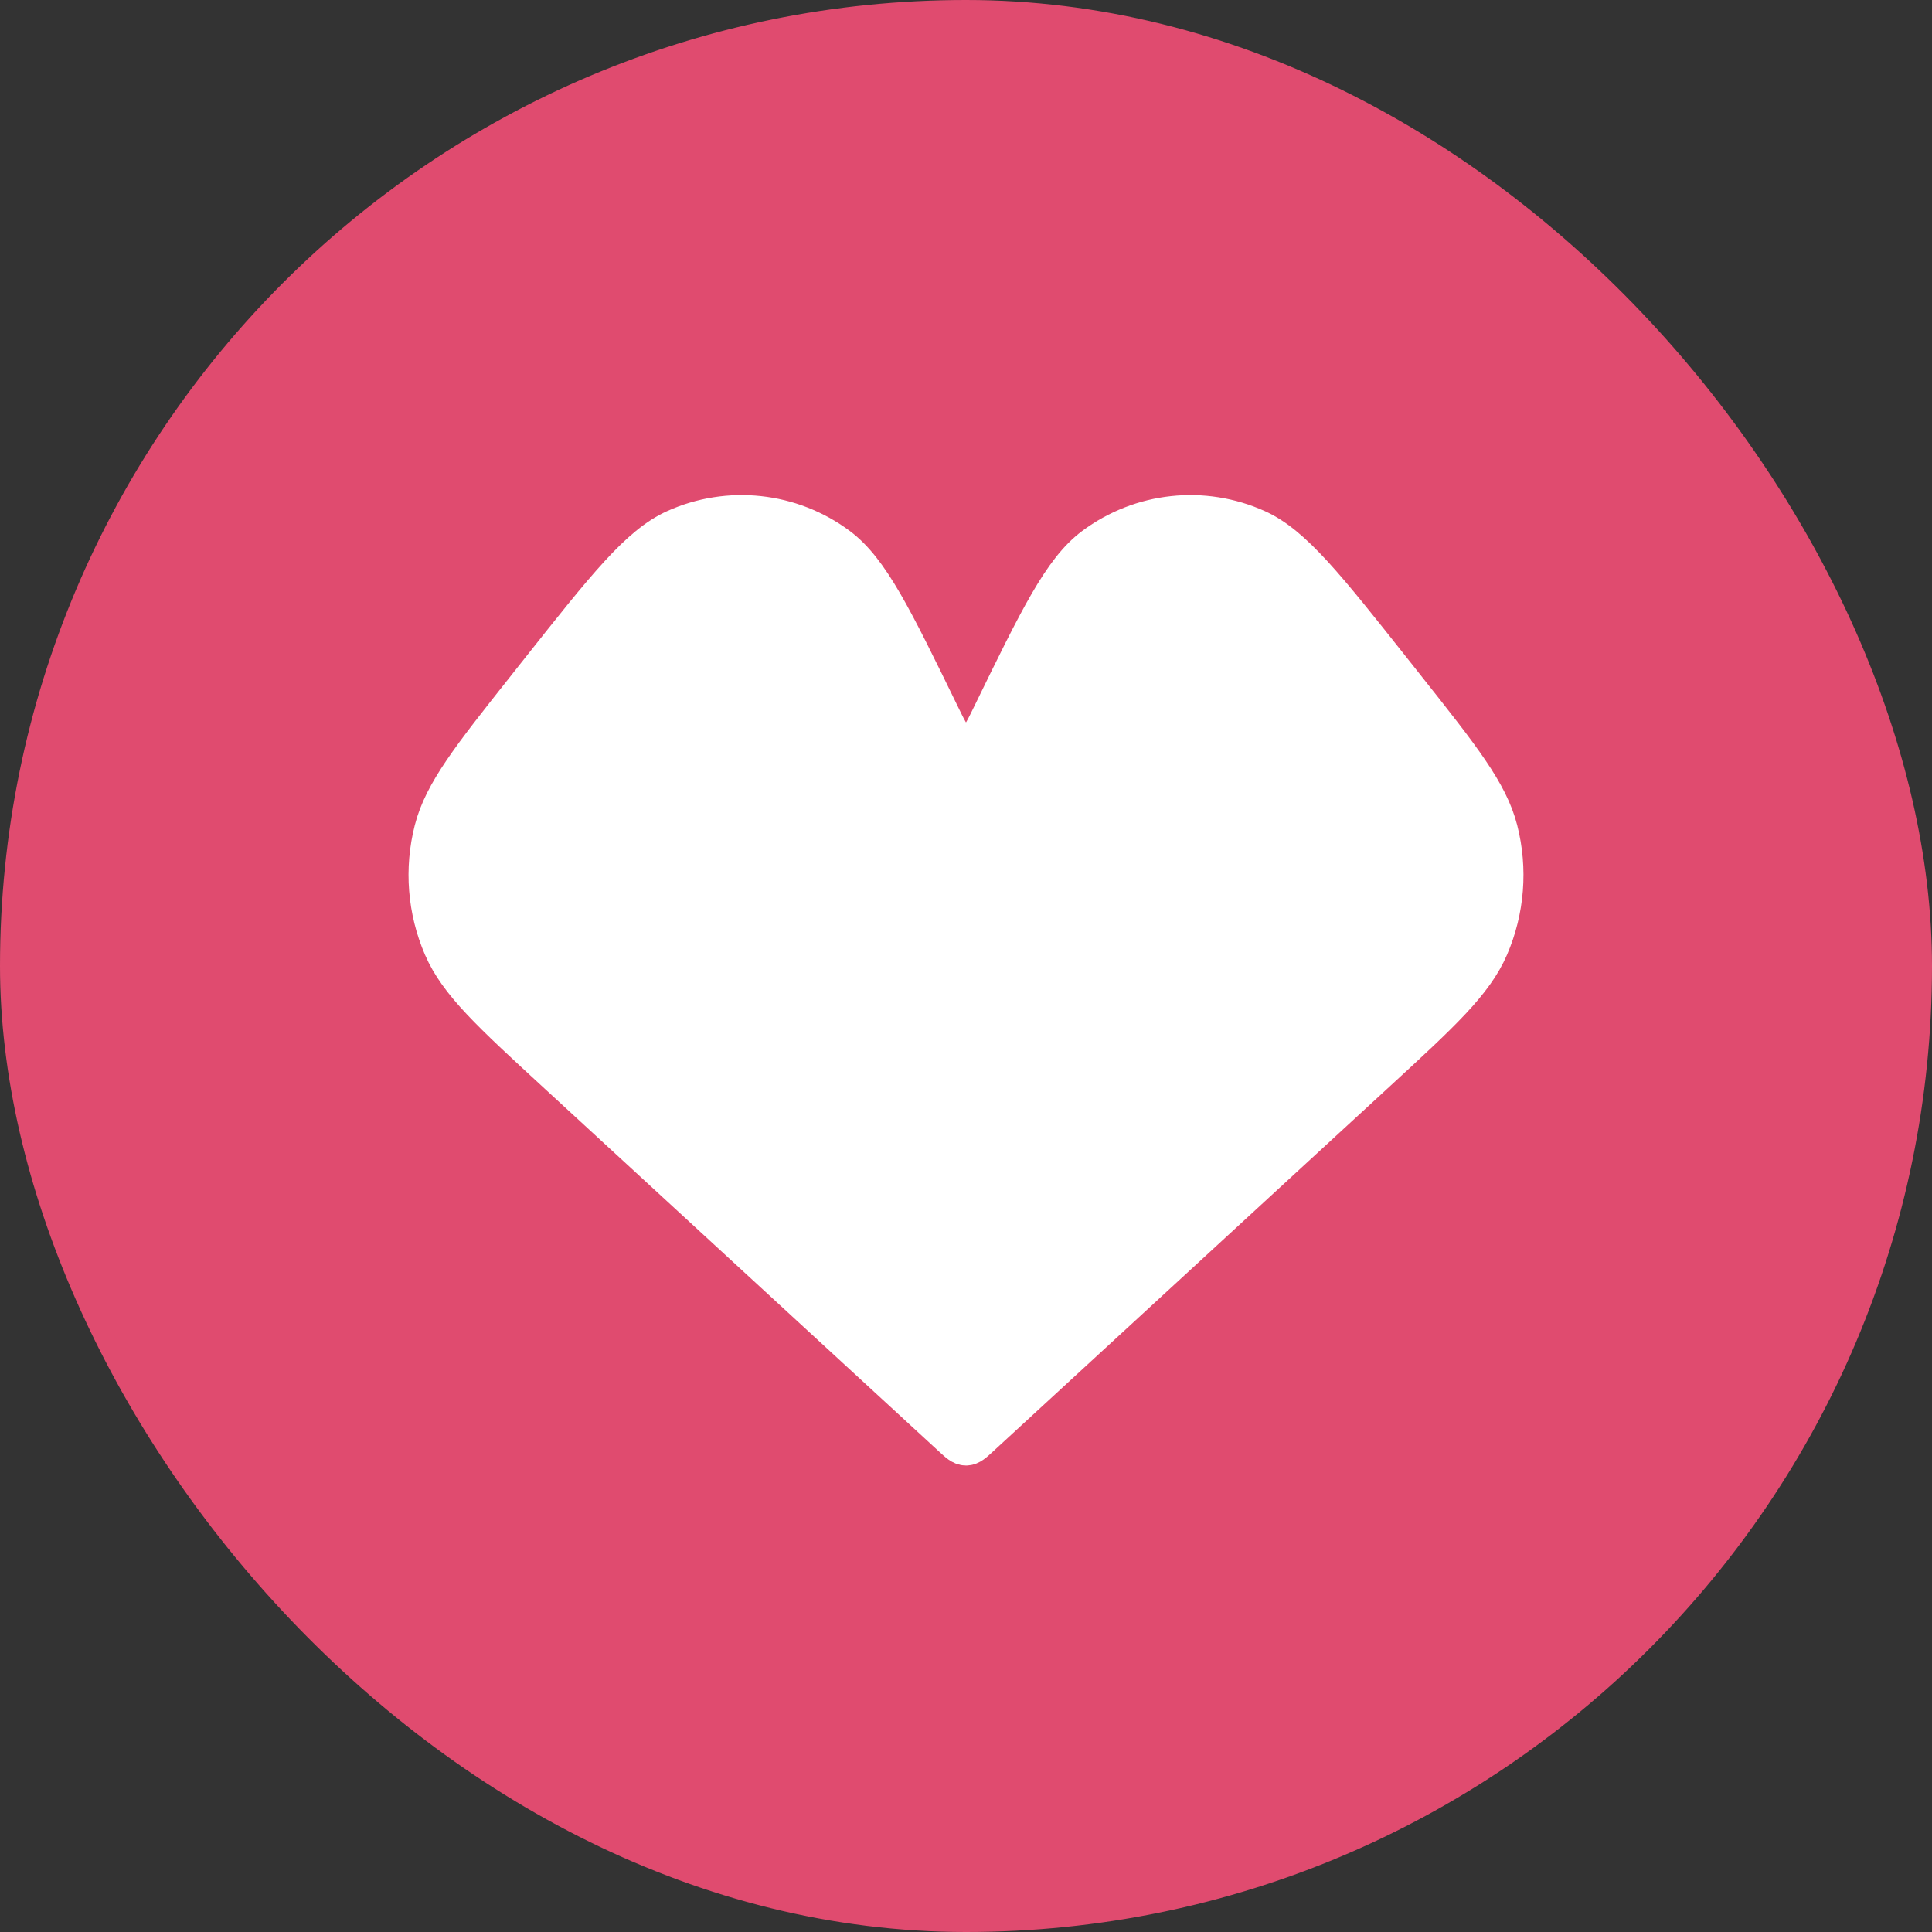 <svg width="96" height="96" viewBox="0 0 96 96" fill="none" xmlns="http://www.w3.org/2000/svg">
<rect x="0" y="0" width="96" height="96" fill="#333333" stroke="none"/>
<rect x="0.5" y="0.5" width="95" height="95" rx="47.5" fill="#E04B6F"/>
<rect x="0.5" y="0.5" width="95" height="95" rx="47.5" stroke="#E04B6F"/>
<path d="M27.652 53.276L47.323 71.377C47.644 71.673 47.805 71.821 48 71.821C48.195 71.821 48.356 71.673 48.677 71.377L68.347 53.276L68.347 53.276C71.585 50.296 73.204 48.806 73.964 47.047C74.753 45.219 74.913 43.181 74.42 41.251C73.945 39.395 72.579 37.67 69.847 34.221L69.157 33.349L69.156 33.349C65.861 29.188 64.213 27.108 62.438 26.308C59.79 25.114 56.703 25.449 54.373 27.184C52.812 28.347 51.649 30.733 49.324 35.504L49.324 35.504C48.962 36.248 48.78 36.62 48.555 36.771C48.219 36.995 47.781 36.995 47.445 36.771C47.22 36.62 47.038 36.248 46.676 35.504L46.676 35.504C44.351 30.733 43.188 28.347 41.627 27.184C39.297 25.449 36.21 25.114 33.562 26.308C31.787 27.108 30.139 29.188 26.843 33.349L26.153 34.221C23.421 37.67 22.055 39.395 21.58 41.251C21.087 43.181 21.247 45.219 22.036 47.047C22.795 48.806 24.415 50.296 27.652 53.276Z" fill="white" stroke="white" stroke-width="2"/>
</svg>
